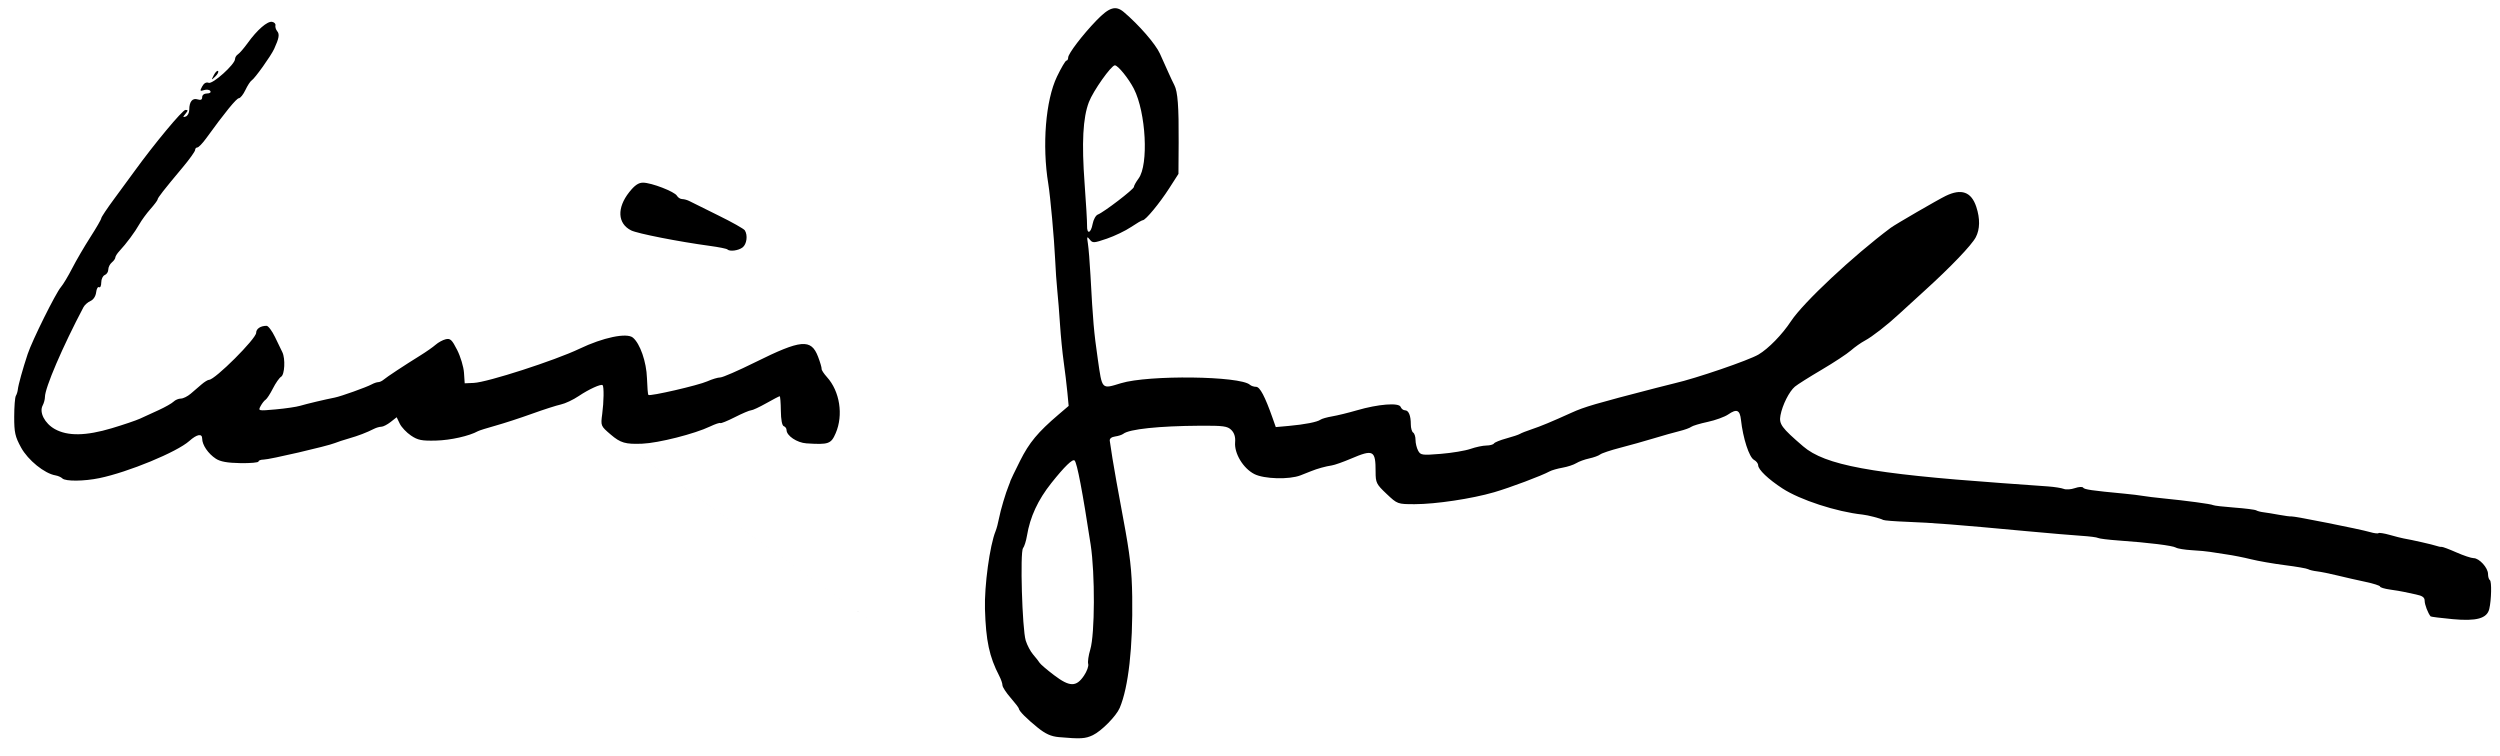 <?xml version="1.0" encoding="UTF-8" standalone="no"?>
<svg
   xmlns:dc="http://purl.org/dc/elements/1.1/"
   xmlns:cc="http://creativecommons.org/ns#"
   xmlns:rdf="http://www.w3.org/1999/02/22-rdf-syntax-ns#"
   xmlns:svg="http://www.w3.org/2000/svg"
   xmlns="http://www.w3.org/2000/svg"
   xmlns:sodipodi="http://sodipodi.sourceforge.net/DTD/sodipodi-0.dtd"
   xmlns:inkscape="http://www.inkscape.org/namespaces/inkscape"
   version="1.1"
   id="svg10"
   width="562"
   height="170"
   viewBox="0 0 562 170"
   sodipodi:docname="gorsuch.svg"
   inkscape:version="1.0.2 (e86c870879, 2021-01-15)">
  <sodipodi:namedview
     pagecolor="#ffffff"
     bordercolor="#666666"
     borderopacity="1"
     objecttolerance="10"
     gridtolerance="10"
     guidetolerance="10"
     inkscape:pageopacity="0"
     inkscape:pageshadow="2"
     inkscape:window-width="1920"
     inkscape:window-height="1017"
     id="namedview15"
     showgrid="false"
     inkscape:zoom="3.8007117"
     inkscape:cx="171.08183"
     inkscape:cy="89.834975"
     inkscape:window-x="-8"
     inkscape:window-y="-8"
     inkscape:window-maximized="1"
     inkscape:current-layer="g18" />
  <defs
     id="defs14" />
  <g
     id="g18">
    <path
       style="fill:#000000;stroke-width:0.528"
       d="m 230.102,163.986 c -153.401,-109.324 -76.701,-54.662 0,0 z m 7.924,1.718 c -1.74,-0.153 -2.993,-0.715 -4.748,-2.131 -2.511,-2.026 -4.224,-3.756 -4.241,-4.284 -0.006,-0.173 -0.836,-1.262 -1.847,-2.419 -1.01,-1.157 -1.836,-2.427 -1.836,-2.82 0,-0.394 -0.327,-1.346 -0.727,-2.116 -2.231,-4.297 -2.998,-7.889 -3.207,-15.02 -0.153,-5.24 1.083,-14.311 2.387,-17.507 0.237,-0.58 0.585,-1.886 0.773,-2.902 0.332,-1.79 1.517,-5.774 2.196,-7.386 0.183,-0.435 0.355,-0.91 0.382,-1.055 0.027,-0.145 0.997,-2.156 2.156,-4.469 2.054,-4.099 3.991,-6.43 8.644,-10.401 l 2.277,-1.944 -0.292,-3.068 c -0.161,-1.687 -0.53,-4.751 -0.821,-6.809 -0.291,-2.057 -0.665,-5.856 -0.831,-8.441 -0.166,-2.585 -0.44,-6.006 -0.609,-7.602 -0.168,-1.596 -0.39,-4.801 -0.493,-7.122 -0.194,-4.379 -1.079,-14.123 -1.532,-16.882 -1.42,-8.641 -0.599,-18.786 1.95,-24.098 0.95,-1.98 1.906,-3.6 2.123,-3.6 0.218,-6.9e-5 0.396,-0.313 0.396,-0.696 0,-0.864 3.226,-5.095 6.354,-8.332 2.89,-2.991 4.331,-3.431 6.161,-1.88 3.395,2.878 7.113,7.158 8.1,9.326 0.595,1.306 1.449,3.205 1.898,4.221 0.449,1.016 1.059,2.308 1.354,2.872 0.766,1.462 1.018,4.819 0.968,12.893 l -0.044,7.059 -2.071,3.228 c -2.17,3.382 -5.313,7.182 -5.943,7.184 -0.203,5.27e-4 -1.391,0.691 -2.64,1.534 -1.249,0.843 -3.694,2.019 -5.434,2.614 -2.967,1.014 -3.206,1.025 -3.861,0.182 -0.607,-0.782 -0.659,-0.658 -0.405,0.947 0.161,1.016 0.42,4.221 0.576,7.122 0.553,10.286 0.767,12.73 1.649,18.861 0.997,6.93 0.801,6.727 5.209,5.384 6.195,-1.887 26.804,-1.632 28.99,0.358 0.276,0.251 0.899,0.456 1.386,0.456 0.855,0 1.998,2.166 3.711,7.031 l 0.711,2.019 2.913,-0.261 c 3.583,-0.321 6.434,-0.88 7.133,-1.401 0.29,-0.216 1.477,-0.553 2.638,-0.749 1.161,-0.196 3.653,-0.807 5.54,-1.357 4.811,-1.405 9.46,-1.77 9.842,-0.774 0.162,0.422 0.6,0.767 0.973,0.767 0.831,0 1.319,1.175 1.319,3.177 0,0.83 0.237,1.655 0.528,1.834 0.29,0.179 0.528,0.921 0.528,1.649 0,0.727 0.262,1.812 0.583,2.411 0.544,1.017 0.879,1.064 5.107,0.721 2.488,-0.202 5.49,-0.704 6.672,-1.116 1.181,-0.412 2.786,-0.752 3.567,-0.756 0.781,-0.004 1.546,-0.213 1.701,-0.463 0.155,-0.25 1.415,-0.762 2.801,-1.137 1.386,-0.375 2.757,-0.833 3.047,-1.017 0.29,-0.185 1.477,-0.652 2.638,-1.038 2.029,-0.675 4.46,-1.687 8.969,-3.73 2.887,-1.308 5.282,-2.01 18.993,-5.56 1.741,-0.451 3.6,-0.919 4.131,-1.041 4.846,-1.11 16.678,-5.161 18.893,-6.469 2.24,-1.323 5.322,-4.487 7.312,-7.506 2.753,-4.179 13.972,-14.682 22.422,-20.991 1.01,-0.754 10.564,-6.295 12.347,-7.161 3.538,-1.718 5.765,-0.921 6.879,2.461 0.87,2.641 0.83,5.029 -0.115,6.829 -0.934,1.781 -5.645,6.701 -11.484,11.996 -2.4,2.176 -4.999,4.55 -5.776,5.276 -2.569,2.399 -6.049,5.108 -7.655,5.958 -0.87,0.461 -2.292,1.462 -3.158,2.225 -0.867,0.763 -3.834,2.716 -6.595,4.342 -2.76,1.626 -5.46,3.33 -5.998,3.788 -1.286,1.093 -2.801,4.106 -3.239,6.44 -0.371,1.978 0.218,2.785 5.09,6.974 4.925,4.235 15.264,6.152 44.5,8.255 4.352,0.313 9.101,0.655 10.551,0.76 1.451,0.105 3.05,0.358 3.554,0.562 0.504,0.204 1.627,0.124 2.494,-0.178 0.868,-0.302 1.701,-0.35 1.852,-0.106 0.256,0.414 1.925,0.657 9.245,1.347 1.596,0.15 3.495,0.38 4.221,0.511 0.725,0.131 2.743,0.378 4.484,0.549 5.226,0.515 10.865,1.275 11.258,1.517 0.203,0.125 2.361,0.376 4.795,0.557 2.435,0.181 4.64,0.461 4.9,0.622 0.26,0.161 0.994,0.354 1.63,0.429 0.636,0.075 2.225,0.334 3.531,0.577 1.306,0.242 2.537,0.401 2.736,0.353 0.471,-0.114 15.486,2.877 17.668,3.52 0.921,0.271 1.788,0.381 1.925,0.243 0.138,-0.138 1.283,0.043 2.546,0.401 1.262,0.358 2.652,0.712 3.087,0.786 1.827,0.312 6.654,1.407 7.386,1.675 0.435,0.16 0.953,0.258 1.15,0.219 0.197,-0.039 1.688,0.517 3.312,1.235 1.625,0.719 3.381,1.306 3.902,1.306 1.27,0 3.242,2.168 3.242,3.564 0,0.617 0.187,1.237 0.415,1.378 0.432,0.267 0.342,4.501 -0.139,6.494 -0.513,2.126 -2.876,2.779 -8.24,2.276 -2.64,-0.248 -4.864,-0.526 -4.942,-0.618 -0.596,-0.713 -1.339,-2.656 -1.339,-3.504 0,-0.768 -0.504,-1.133 -1.978,-1.432 -1.088,-0.221 -2.335,-0.486 -2.77,-0.59 -0.435,-0.104 -1.8,-0.331 -3.034,-0.504 -1.233,-0.174 -2.242,-0.479 -2.242,-0.679 0,-0.2 -1.484,-0.676 -3.297,-1.057 -1.814,-0.382 -4.649,-1.027 -6.302,-1.435 -1.653,-0.407 -3.696,-0.821 -4.54,-0.919 -0.845,-0.098 -1.76,-0.318 -2.035,-0.487 -0.274,-0.17 -2.623,-0.578 -5.22,-0.909 -2.597,-0.33 -6.027,-0.928 -7.623,-1.327 -1.596,-0.4 -4.089,-0.893 -5.54,-1.096 -1.451,-0.203 -3.113,-0.458 -3.693,-0.568 -0.58,-0.109 -2.385,-0.275 -4.01,-0.368 -1.625,-0.093 -3.261,-0.358 -3.636,-0.59 -0.727,-0.449 -6.071,-1.111 -12.883,-1.595 -2.296,-0.163 -4.375,-0.421 -4.62,-0.572 -0.245,-0.152 -1.928,-0.368 -3.74,-0.482 -1.811,-0.113 -7.329,-0.581 -12.262,-1.04 -16.069,-1.494 -21.117,-1.889 -27.02,-2.112 -2.674,-0.101 -5.048,-0.289 -5.276,-0.417 -0.612,-0.345 -3.424,-1.076 -4.634,-1.204 -5.857,-0.623 -14.052,-3.295 -18.008,-5.872 -3.206,-2.089 -5.469,-4.251 -5.469,-5.226 0,-0.385 -0.42,-0.926 -0.933,-1.2 -1.088,-0.582 -2.474,-4.841 -2.931,-9.008 -0.244,-2.226 -0.95,-2.527 -2.855,-1.213 -0.802,0.553 -2.883,1.311 -4.624,1.683 -1.741,0.372 -3.412,0.876 -3.714,1.118 -0.302,0.243 -1.489,0.671 -2.638,0.951 -1.149,0.281 -3.751,1.015 -5.783,1.632 -2.031,0.617 -5.429,1.57 -7.551,2.118 -2.122,0.548 -4.14,1.223 -4.484,1.5 -0.344,0.277 -1.453,0.681 -2.465,0.897 -1.011,0.217 -2.317,0.692 -2.902,1.057 -0.585,0.365 -1.982,0.825 -3.106,1.022 -1.124,0.198 -2.43,0.572 -2.902,0.833 -1.735,0.958 -8.877,3.642 -12.465,4.686 -5.024,1.461 -13.152,2.682 -17.848,2.682 -3.86,0 -3.89,-0.011 -6.337,-2.322 -2.291,-2.164 -2.458,-2.502 -2.458,-4.969 0,-4.835 -0.489,-5.095 -5.54,-2.94 -1.741,0.743 -3.676,1.426 -4.3,1.518 -1.394,0.206 -3.268,0.725 -4.669,1.294 -0.58,0.236 -1.649,0.658 -2.374,0.939 -2.553,0.987 -8.181,0.83 -10.377,-0.29 -2.506,-1.278 -4.539,-4.64 -4.323,-7.147 0.102,-1.179 -0.178,-2.092 -0.846,-2.759 -0.869,-0.869 -1.788,-0.993 -7.103,-0.96 -9.175,0.056 -15.861,0.763 -17.184,1.816 -0.29,0.231 -1.121,0.502 -1.847,0.602 -0.815,0.113 -1.272,0.485 -1.196,0.974 0.068,0.435 0.339,2.216 0.603,3.957 0.264,1.741 1.348,7.795 2.408,13.453 1.554,8.292 1.949,11.72 2.034,17.674 0.163,11.337 -0.848,20.323 -2.807,24.949 -0.782,1.846 -4.105,5.217 -6.054,6.142 -1.697,0.805 -2.747,0.865 -7.64,0.435 z m 5.652,-13.809 c 0.666,-0.992 1.094,-2.179 0.949,-2.638 -0.144,-0.459 0.067,-1.922 0.468,-3.251 1.033,-3.42 1.085,-17.026 0.09,-23.535 -1.834,-11.996 -3.055,-18.396 -3.614,-18.947 -0.436,-0.431 -2.261,1.338 -5.228,5.067 -3.014,3.788 -4.782,7.607 -5.478,11.829 -0.195,1.183 -0.595,2.45 -0.889,2.813 -0.694,0.859 -0.189,18.166 0.606,20.76 0.32,1.046 1.077,2.47 1.68,3.165 0.604,0.695 1.255,1.526 1.447,1.846 0.192,0.32 1.655,1.572 3.251,2.781 3.506,2.657 4.989,2.681 6.717,0.109 z M 245.621,50.346 c 0.185,-0.988 0.711,-1.939 1.167,-2.114 1.355,-0.52 8.11,-5.691 8.11,-6.208 0,-0.262 0.476,-1.121 1.059,-1.909 2.28,-3.084 1.666,-14.815 -1.055,-20.148 -1.179,-2.311 -3.587,-5.283 -4.28,-5.283 -0.813,0 -4.878,5.752 -5.835,8.255 -1.358,3.554 -1.65,9.115 -0.965,18.388 0.322,4.352 0.568,8.566 0.547,9.364 -0.054,2.053 0.85,1.804 1.253,-0.345 z M 14.024,107.551 c -0.282,-0.282 -0.982,-0.591 -1.556,-0.687 -2.455,-0.411 -6.173,-3.418 -7.723,-6.246 -1.35,-2.464 -1.557,-3.387 -1.551,-6.943 0.004,-2.256 0.169,-4.366 0.369,-4.688 0.199,-0.322 0.401,-0.969 0.447,-1.438 0.101,-1.01 1.118,-4.669 2.209,-7.951 1.017,-3.059 6.296,-13.695 7.473,-15.057 0.502,-0.581 1.642,-2.481 2.533,-4.222 0.891,-1.741 2.728,-4.889 4.081,-6.996 1.353,-2.107 2.46,-4.024 2.46,-4.26 0,-0.237 1.303,-2.193 2.896,-4.347 1.593,-2.154 3.669,-4.985 4.614,-6.291 4.392,-6.069 10.753,-13.717 11.41,-13.717 0.618,0 0.618,0.133 0.004,0.877 -0.621,0.752 -0.611,0.839 0.067,0.611 0.435,-0.146 0.791,-0.838 0.791,-1.537 0,-1.814 0.713,-2.685 1.891,-2.312 0.702,0.223 1.011,0.069 1.011,-0.506 0,-0.483 0.452,-0.827 1.086,-0.827 0.618,0 0.94,-0.237 0.747,-0.549 -0.187,-0.302 -0.815,-0.398 -1.395,-0.214 -0.945,0.3 -0.991,0.214 -0.443,-0.811 0.396,-0.741 0.912,-1.031 1.458,-0.822 0.918,0.352 5.933,-4.162 5.933,-5.34 0,-0.359 0.298,-0.843 0.663,-1.075 0.364,-0.232 1.347,-1.372 2.183,-2.532 2.134,-2.962 4.412,-4.941 5.479,-4.761 0.499,0.084 0.84,0.443 0.757,0.798 -0.083,0.355 0.099,0.946 0.405,1.314 0.562,0.677 0.406,1.574 -0.69,3.968 -0.73,1.594 -4.344,6.653 -5.078,7.106 -0.289,0.179 -0.915,1.145 -1.391,2.149 -0.476,1.003 -1.135,1.829 -1.465,1.835 -0.538,0.01 -3.172,3.241 -7.355,9.023 -0.814,1.125 -1.704,2.045 -1.978,2.045 -0.274,0 -0.499,0.255 -0.499,0.567 0,0.312 -1.246,2.056 -2.77,3.877 -4.293,5.131 -5.651,6.87 -5.662,7.244 -0.005,0.19 -0.73,1.159 -1.611,2.154 -0.881,0.995 -2.009,2.538 -2.506,3.428 -0.956,1.711 -2.925,4.362 -4.465,6.01 -0.508,0.544 -0.923,1.197 -0.923,1.451 0,0.255 -0.356,0.759 -0.791,1.12 -0.435,0.361 -0.791,1.077 -0.791,1.591 0,0.514 -0.356,1.071 -0.791,1.238 -0.435,0.167 -0.791,0.919 -0.791,1.67 0,0.752 -0.221,1.23 -0.492,1.063 -0.27,-0.167 -0.567,0.353 -0.659,1.156 -0.099,0.865 -0.616,1.657 -1.267,1.943 -0.605,0.266 -1.317,0.895 -1.583,1.399 -4.737,8.983 -8.66,18.131 -8.66,20.191 0,0.52 -0.229,1.372 -0.508,1.895 -0.826,1.543 0.451,4.03 2.723,5.307 2.882,1.62 6.998,1.558 12.833,-0.191 2.605,-0.781 5.449,-1.746 6.319,-2.144 0.87,-0.398 2.77,-1.268 4.221,-1.934 1.451,-0.666 2.952,-1.52 3.335,-1.897 0.383,-0.378 1.119,-0.687 1.634,-0.687 0.515,0 1.507,-0.489 2.204,-1.087 0.697,-0.598 1.804,-1.548 2.459,-2.11 0.655,-0.563 1.411,-1.023 1.681,-1.023 1.325,0 10.581,-9.237 10.581,-10.559 0,-0.912 0.987,-1.575 2.344,-1.575 0.371,0 1.22,1.128 1.887,2.506 0.666,1.378 1.412,2.918 1.656,3.422 0.707,1.457 0.526,5.051 -0.278,5.52 -0.397,0.232 -1.225,1.415 -1.839,2.628 -0.614,1.214 -1.356,2.354 -1.649,2.535 -0.293,0.181 -0.798,0.826 -1.123,1.433 -0.582,1.088 -0.534,1.099 3.405,0.742 2.198,-0.199 4.658,-0.561 5.468,-0.804 1.443,-0.433 5.718,-1.448 7.803,-1.853 1.364,-0.265 7.115,-2.321 8.302,-2.969 0.504,-0.275 1.167,-0.5 1.473,-0.5 0.306,0 0.844,-0.246 1.194,-0.546 0.723,-0.619 4.647,-3.209 8.242,-5.439 1.331,-0.825 2.894,-1.92 3.474,-2.433 0.58,-0.513 1.596,-1.064 2.256,-1.224 1.024,-0.248 1.403,0.108 2.572,2.414 0.754,1.488 1.444,3.782 1.533,5.098 l 0.162,2.393 2.038,-0.089 c 3.05,-0.133 18.284,-5.056 23.754,-7.675 5.31,-2.543 10.636,-3.655 12.017,-2.51 1.615,1.341 3.046,5.461 3.162,9.107 0.063,1.969 0.204,3.67 0.314,3.779 0.358,0.354 11.222,-2.152 13.241,-3.054 1.079,-0.482 2.396,-0.877 2.928,-0.877 0.532,0 4.052,-1.531 7.823,-3.402 10.377,-5.149 12.593,-5.346 14.157,-1.252 0.479,1.254 0.838,2.481 0.798,2.726 -0.04,0.245 0.499,1.076 1.198,1.846 2.893,3.19 3.727,8.537 1.969,12.612 -1.043,2.419 -1.596,2.612 -6.566,2.291 -2.126,-0.137 -4.484,-1.714 -4.484,-2.998 0,-0.36 -0.28,-0.749 -0.623,-0.863 -0.383,-0.128 -0.637,-1.461 -0.659,-3.47 -0.02,-1.794 -0.136,-3.264 -0.258,-3.266 -0.122,-0.002 -1.483,0.709 -3.026,1.58 -1.542,0.87 -3.075,1.583 -3.407,1.583 -0.331,0 -1.973,0.696 -3.648,1.548 -1.675,0.851 -3.147,1.446 -3.271,1.323 -0.124,-0.124 -1.157,0.221 -2.295,0.766 -3.464,1.659 -11.614,3.726 -15.259,3.871 -3.783,0.15 -4.876,-0.167 -7.086,-2.059 -2.25,-1.926 -2.261,-1.954 -1.906,-4.616 0.367,-2.754 0.414,-6.156 0.089,-6.482 -0.339,-0.339 -3.115,0.926 -5.371,2.449 -1.231,0.831 -3.034,1.682 -4.006,1.891 -0.972,0.209 -3.904,1.151 -6.516,2.094 -2.611,0.943 -6.291,2.142 -8.177,2.666 -1.886,0.524 -3.667,1.084 -3.957,1.245 -1.959,1.086 -6.137,2.025 -9.395,2.111 -3.24,0.086 -4.111,-0.088 -5.658,-1.13 -1.006,-0.677 -2.141,-1.881 -2.523,-2.674 l -0.694,-1.442 -1.356,1.067 c -0.746,0.587 -1.683,1.067 -2.083,1.067 -0.4,0 -1.14,0.21 -1.643,0.466 -1.678,0.853 -3.533,1.565 -5.664,2.172 -1.161,0.331 -2.585,0.797 -3.165,1.037 C 73.61,100.285 60.551,103.316 59.265,103.316 c -0.633,0 -1.152,0.195 -1.152,0.433 0,0.238 -1.84,0.401 -4.089,0.363 -2.921,-0.05 -4.493,-0.334 -5.503,-0.997 -1.735,-1.138 -3.07,-3.1 -3.07,-4.512 0,-1.222 -1.176,-1.004 -2.902,0.537 -2.775,2.478 -13.723,7 -20.206,8.344 -3.458,0.717 -7.637,0.751 -8.321,0.067 z M 163.508,56.066 c -0.163,-0.163 -1.923,-0.516 -3.913,-0.786 -7.033,-0.954 -16.297,-2.777 -17.714,-3.486 -3.063,-1.533 -3.238,-5.052 -0.428,-8.6 1.216,-1.535 2.081,-2.131 3.094,-2.131 1.887,3.59e-4 7.104,2.015 7.632,2.947 0.232,0.41 0.769,0.746 1.194,0.746 0.425,0 1.185,0.219 1.688,0.488 0.504,0.268 3.404,1.708 6.446,3.199 3.041,1.491 5.708,2.993 5.927,3.337 0.706,1.11 0.439,3.128 -0.509,3.848 -0.946,0.718 -2.888,0.967 -3.417,0.439 z M 48.071,16.881 c 0.348,-0.678 0.777,-1.088 0.953,-0.911 0.177,0.177 -0.108,0.731 -0.632,1.232 -0.912,0.871 -0.926,0.856 -0.322,-0.322 z"
       id="path22"
       sodipodi:nodetypes="cccscssssssscsscssssssssssssssccscsssssssssscsssssssssssscsssssssssssssssssssssssssssssssssssssssssssssssssssssssssssssssssssssssssssssssssssssssssssssssssssssssssccsscssssssssssssssssssscsccscsssssssssscsssssssssssssssssscsssscssssssssssscsssssssssssssssssssssssssssssscssscsssssssssssscssssssssssssscssscssssssscssssccssssssssssssssss" />
  </g>
</svg>
